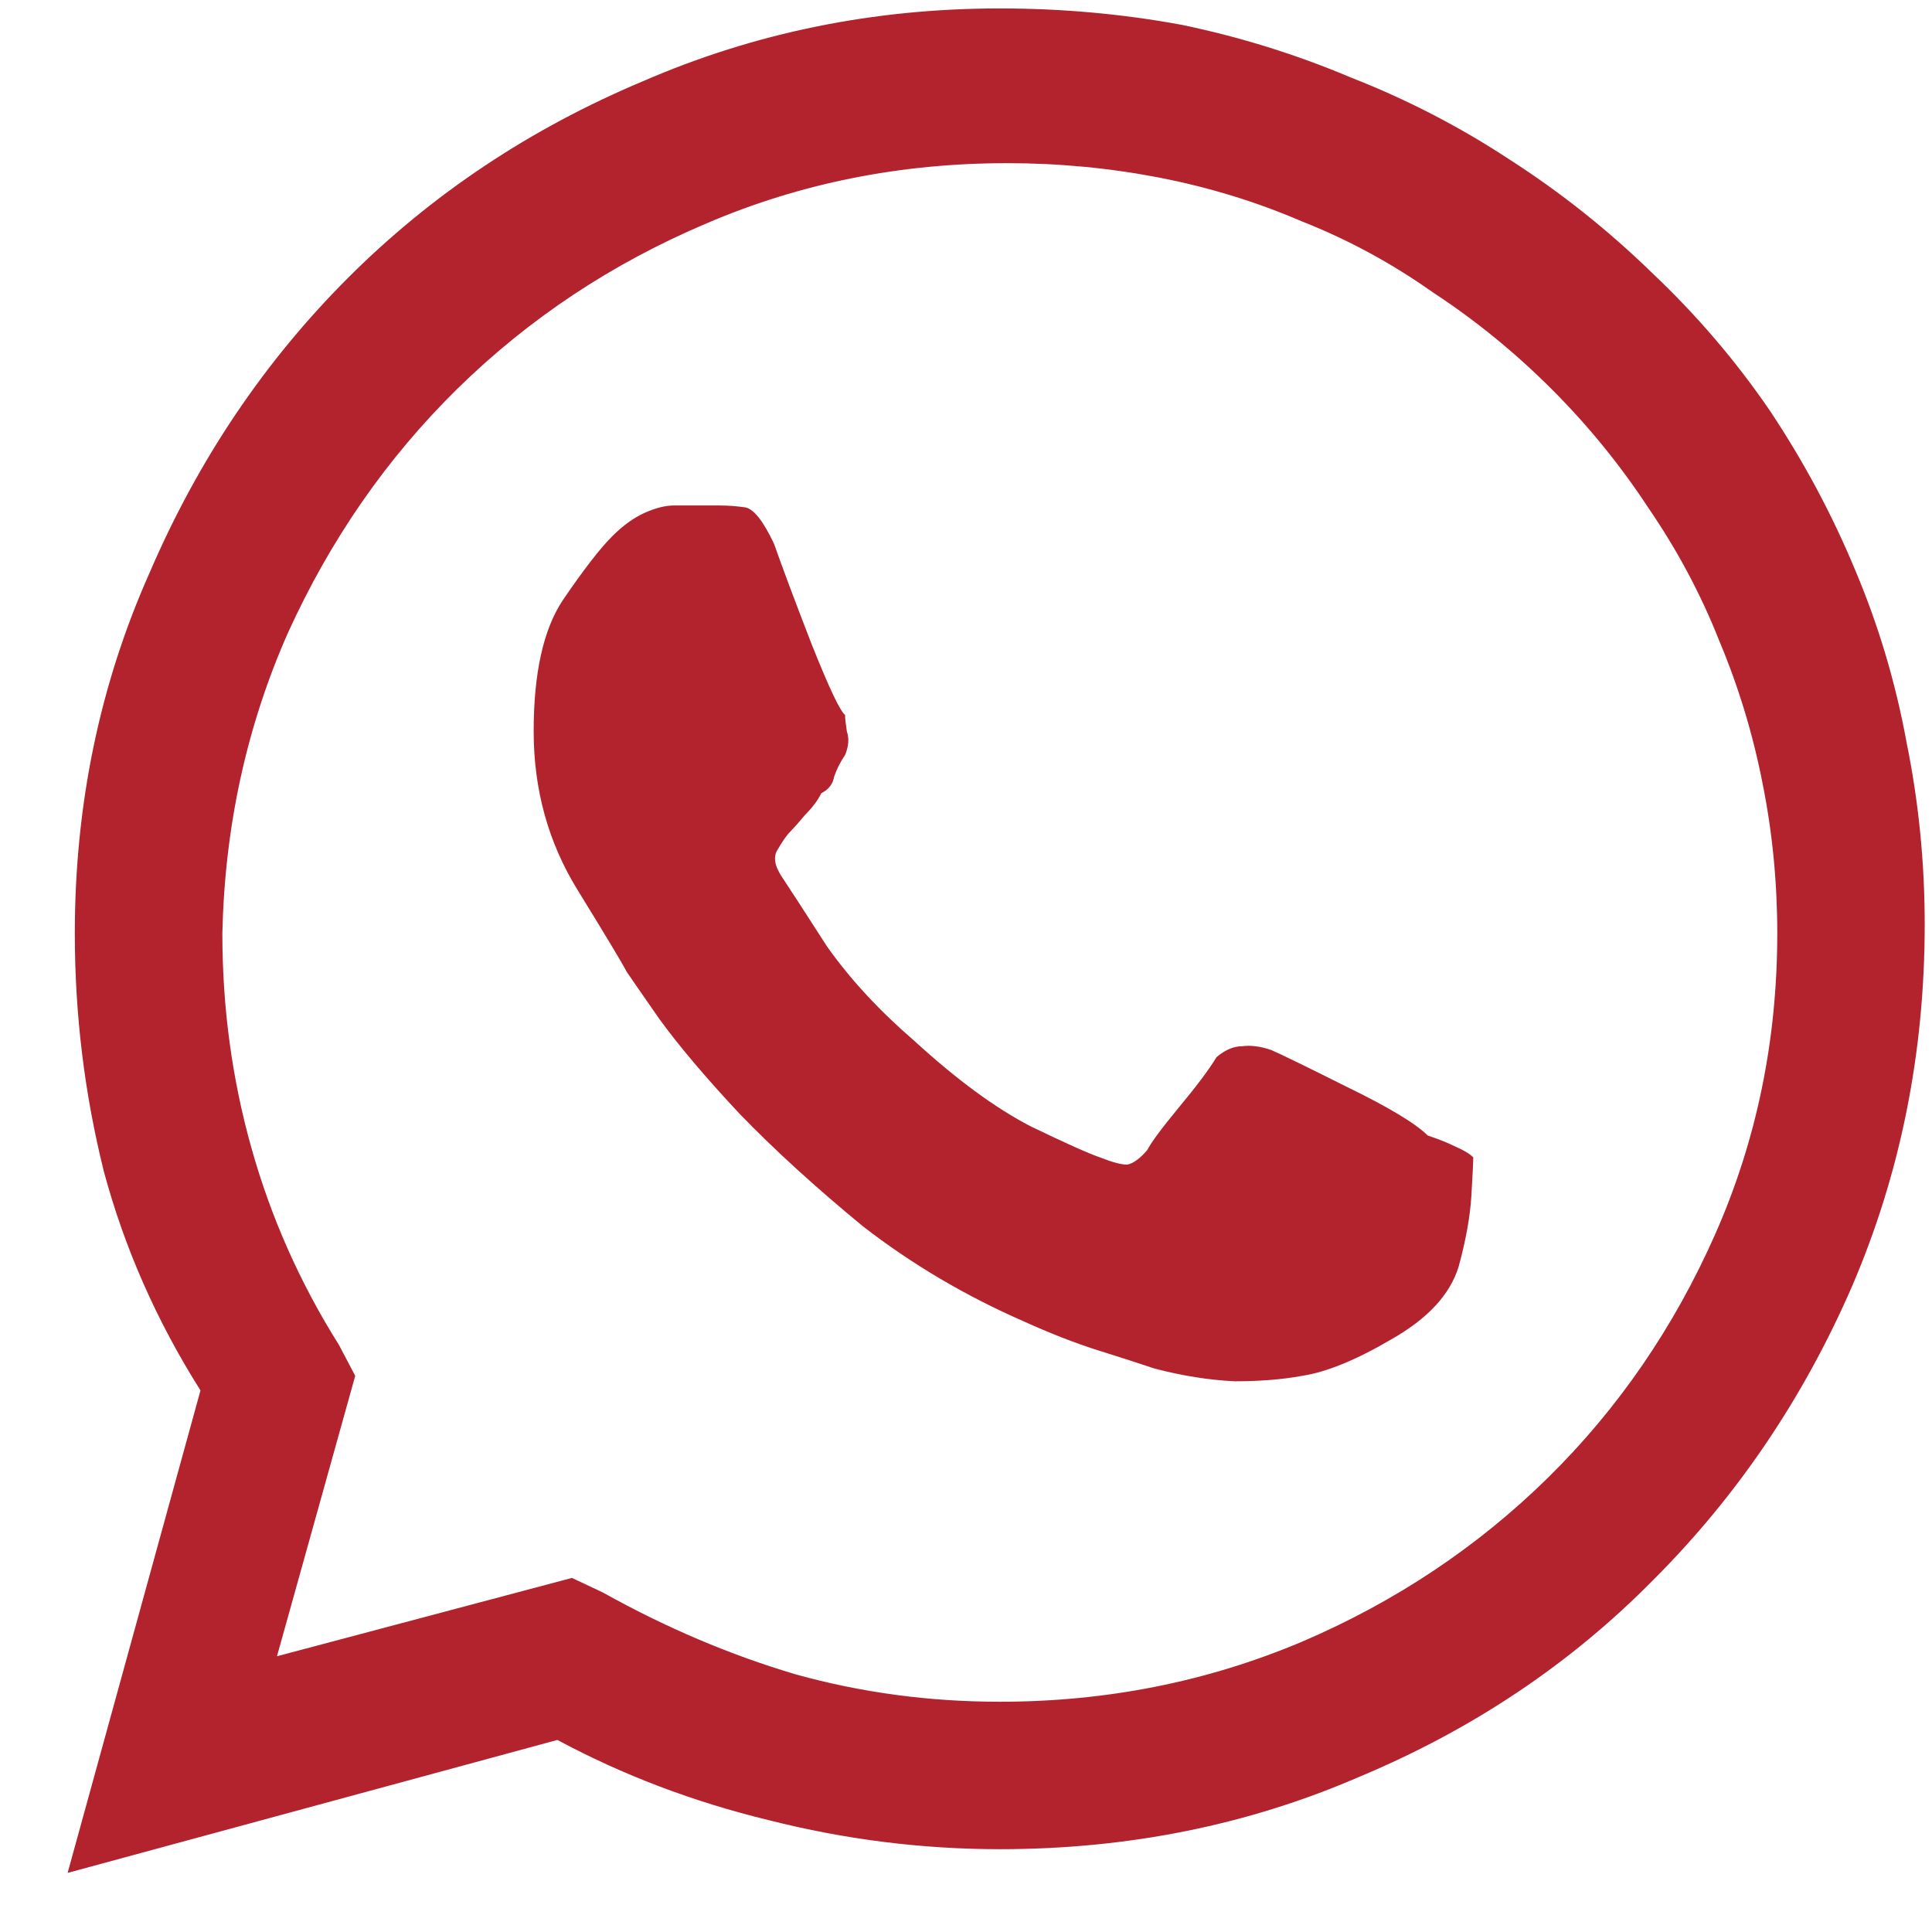 <svg width="22" height="22" viewBox="0 0 22 22" fill="none" xmlns="http://www.w3.org/2000/svg">
<g clip-path="url(#clip0_2592_30910)">
<path d="M14.474 11.956C14.35 11.914 14.239 11.9 14.142 11.914C14.046 11.914 13.949 11.956 13.852 12.039C13.769 12.177 13.624 12.37 13.417 12.619C13.223 12.854 13.106 13.013 13.064 13.096C12.981 13.193 12.905 13.248 12.836 13.262C12.767 13.262 12.664 13.234 12.525 13.179C12.401 13.137 12.138 13.02 11.737 12.826C11.336 12.619 10.894 12.294 10.411 11.852C10.01 11.506 9.678 11.147 9.415 10.774C9.166 10.387 9.001 10.131 8.918 10.007C8.821 9.868 8.8 9.758 8.855 9.675C8.911 9.578 8.959 9.509 9.001 9.468C9.042 9.426 9.097 9.364 9.166 9.281C9.249 9.198 9.312 9.115 9.353 9.032C9.436 8.991 9.484 8.928 9.498 8.846C9.526 8.763 9.567 8.68 9.623 8.597C9.664 8.5 9.671 8.41 9.643 8.327C9.63 8.244 9.623 8.182 9.623 8.141C9.567 8.099 9.443 7.837 9.249 7.353C9.056 6.855 8.911 6.468 8.814 6.192C8.69 5.929 8.579 5.791 8.482 5.777C8.386 5.763 8.289 5.756 8.192 5.756C8.109 5.756 8.019 5.756 7.922 5.756C7.84 5.756 7.757 5.756 7.674 5.756C7.577 5.756 7.466 5.784 7.342 5.839C7.218 5.895 7.093 5.984 6.969 6.109C6.831 6.247 6.644 6.489 6.409 6.834C6.188 7.166 6.077 7.664 6.077 8.327C6.077 8.991 6.243 9.592 6.575 10.131C6.907 10.67 7.093 10.981 7.135 11.064C7.162 11.105 7.287 11.285 7.508 11.603C7.729 11.907 8.033 12.267 8.42 12.681C8.821 13.096 9.291 13.524 9.83 13.967C10.383 14.395 10.991 14.755 11.654 15.045C11.959 15.183 12.242 15.294 12.505 15.377C12.767 15.459 12.981 15.528 13.147 15.584C13.465 15.667 13.769 15.715 14.059 15.729C14.35 15.729 14.605 15.708 14.827 15.667C15.103 15.625 15.442 15.487 15.842 15.252C16.257 15.017 16.513 14.741 16.61 14.423C16.693 14.119 16.741 13.849 16.755 13.614C16.769 13.379 16.776 13.234 16.776 13.179C16.734 13.137 16.665 13.096 16.568 13.054C16.485 13.013 16.382 12.972 16.257 12.93C16.119 12.792 15.808 12.605 15.324 12.37C14.854 12.135 14.571 11.997 14.474 11.956ZM11.385 19.378C10.583 19.378 9.809 19.274 9.063 19.067C8.316 18.846 7.584 18.535 6.865 18.134L6.513 17.968L3.154 18.86L4.045 15.667L3.859 15.314C3.416 14.609 3.085 13.863 2.864 13.075C2.642 12.287 2.532 11.472 2.532 10.629C2.559 9.412 2.808 8.272 3.278 7.208C3.762 6.143 4.405 5.217 5.206 4.429C6.022 3.628 6.969 2.999 8.047 2.543C9.111 2.087 10.252 1.858 11.468 1.858C12.062 1.858 12.643 1.914 13.209 2.024C13.776 2.135 14.315 2.301 14.827 2.522C15.352 2.729 15.85 2.999 16.319 3.331C16.803 3.648 17.252 4.015 17.667 4.429C18.082 4.844 18.448 5.293 18.766 5.777C19.098 6.261 19.367 6.765 19.575 7.291C19.796 7.816 19.962 8.362 20.072 8.928C20.183 9.481 20.238 10.048 20.238 10.629C20.238 11.845 20.003 12.985 19.533 14.05C19.063 15.114 18.427 16.04 17.626 16.828C16.824 17.616 15.891 18.238 14.827 18.694C13.748 19.15 12.601 19.378 11.385 19.378ZM11.385 0.096C9.947 0.096 8.593 0.373 7.321 0.925C6.036 1.465 4.916 2.211 3.962 3.165C3.009 4.118 2.255 5.238 1.703 6.523C1.136 7.795 0.852 9.163 0.852 10.629C0.852 11.555 0.963 12.46 1.184 13.345C1.419 14.215 1.785 15.045 2.283 15.833L0.77 21.327L6.347 19.813C7.093 20.214 7.895 20.518 8.752 20.726C9.623 20.947 10.5 21.057 11.385 21.057C12.85 21.057 14.219 20.781 15.49 20.228C16.776 19.689 17.888 18.943 18.828 17.989C19.782 17.035 20.535 15.922 21.088 14.651C21.641 13.365 21.917 11.99 21.917 10.525C21.917 9.82 21.848 9.129 21.71 8.452C21.586 7.774 21.392 7.125 21.13 6.503C20.867 5.867 20.542 5.259 20.155 4.678C19.768 4.111 19.319 3.586 18.807 3.102C18.31 2.619 17.771 2.19 17.19 1.817C16.623 1.444 16.022 1.133 15.386 0.884C14.764 0.621 14.122 0.421 13.458 0.283C12.781 0.158 12.09 0.096 11.385 0.096Z" fill="#B3232E"/>
</g>
<defs>
<clipPath id="clip0_2592_30910">
<rect width="22" height="22" fill="white"/>
</clipPath>
</defs>
</svg>
